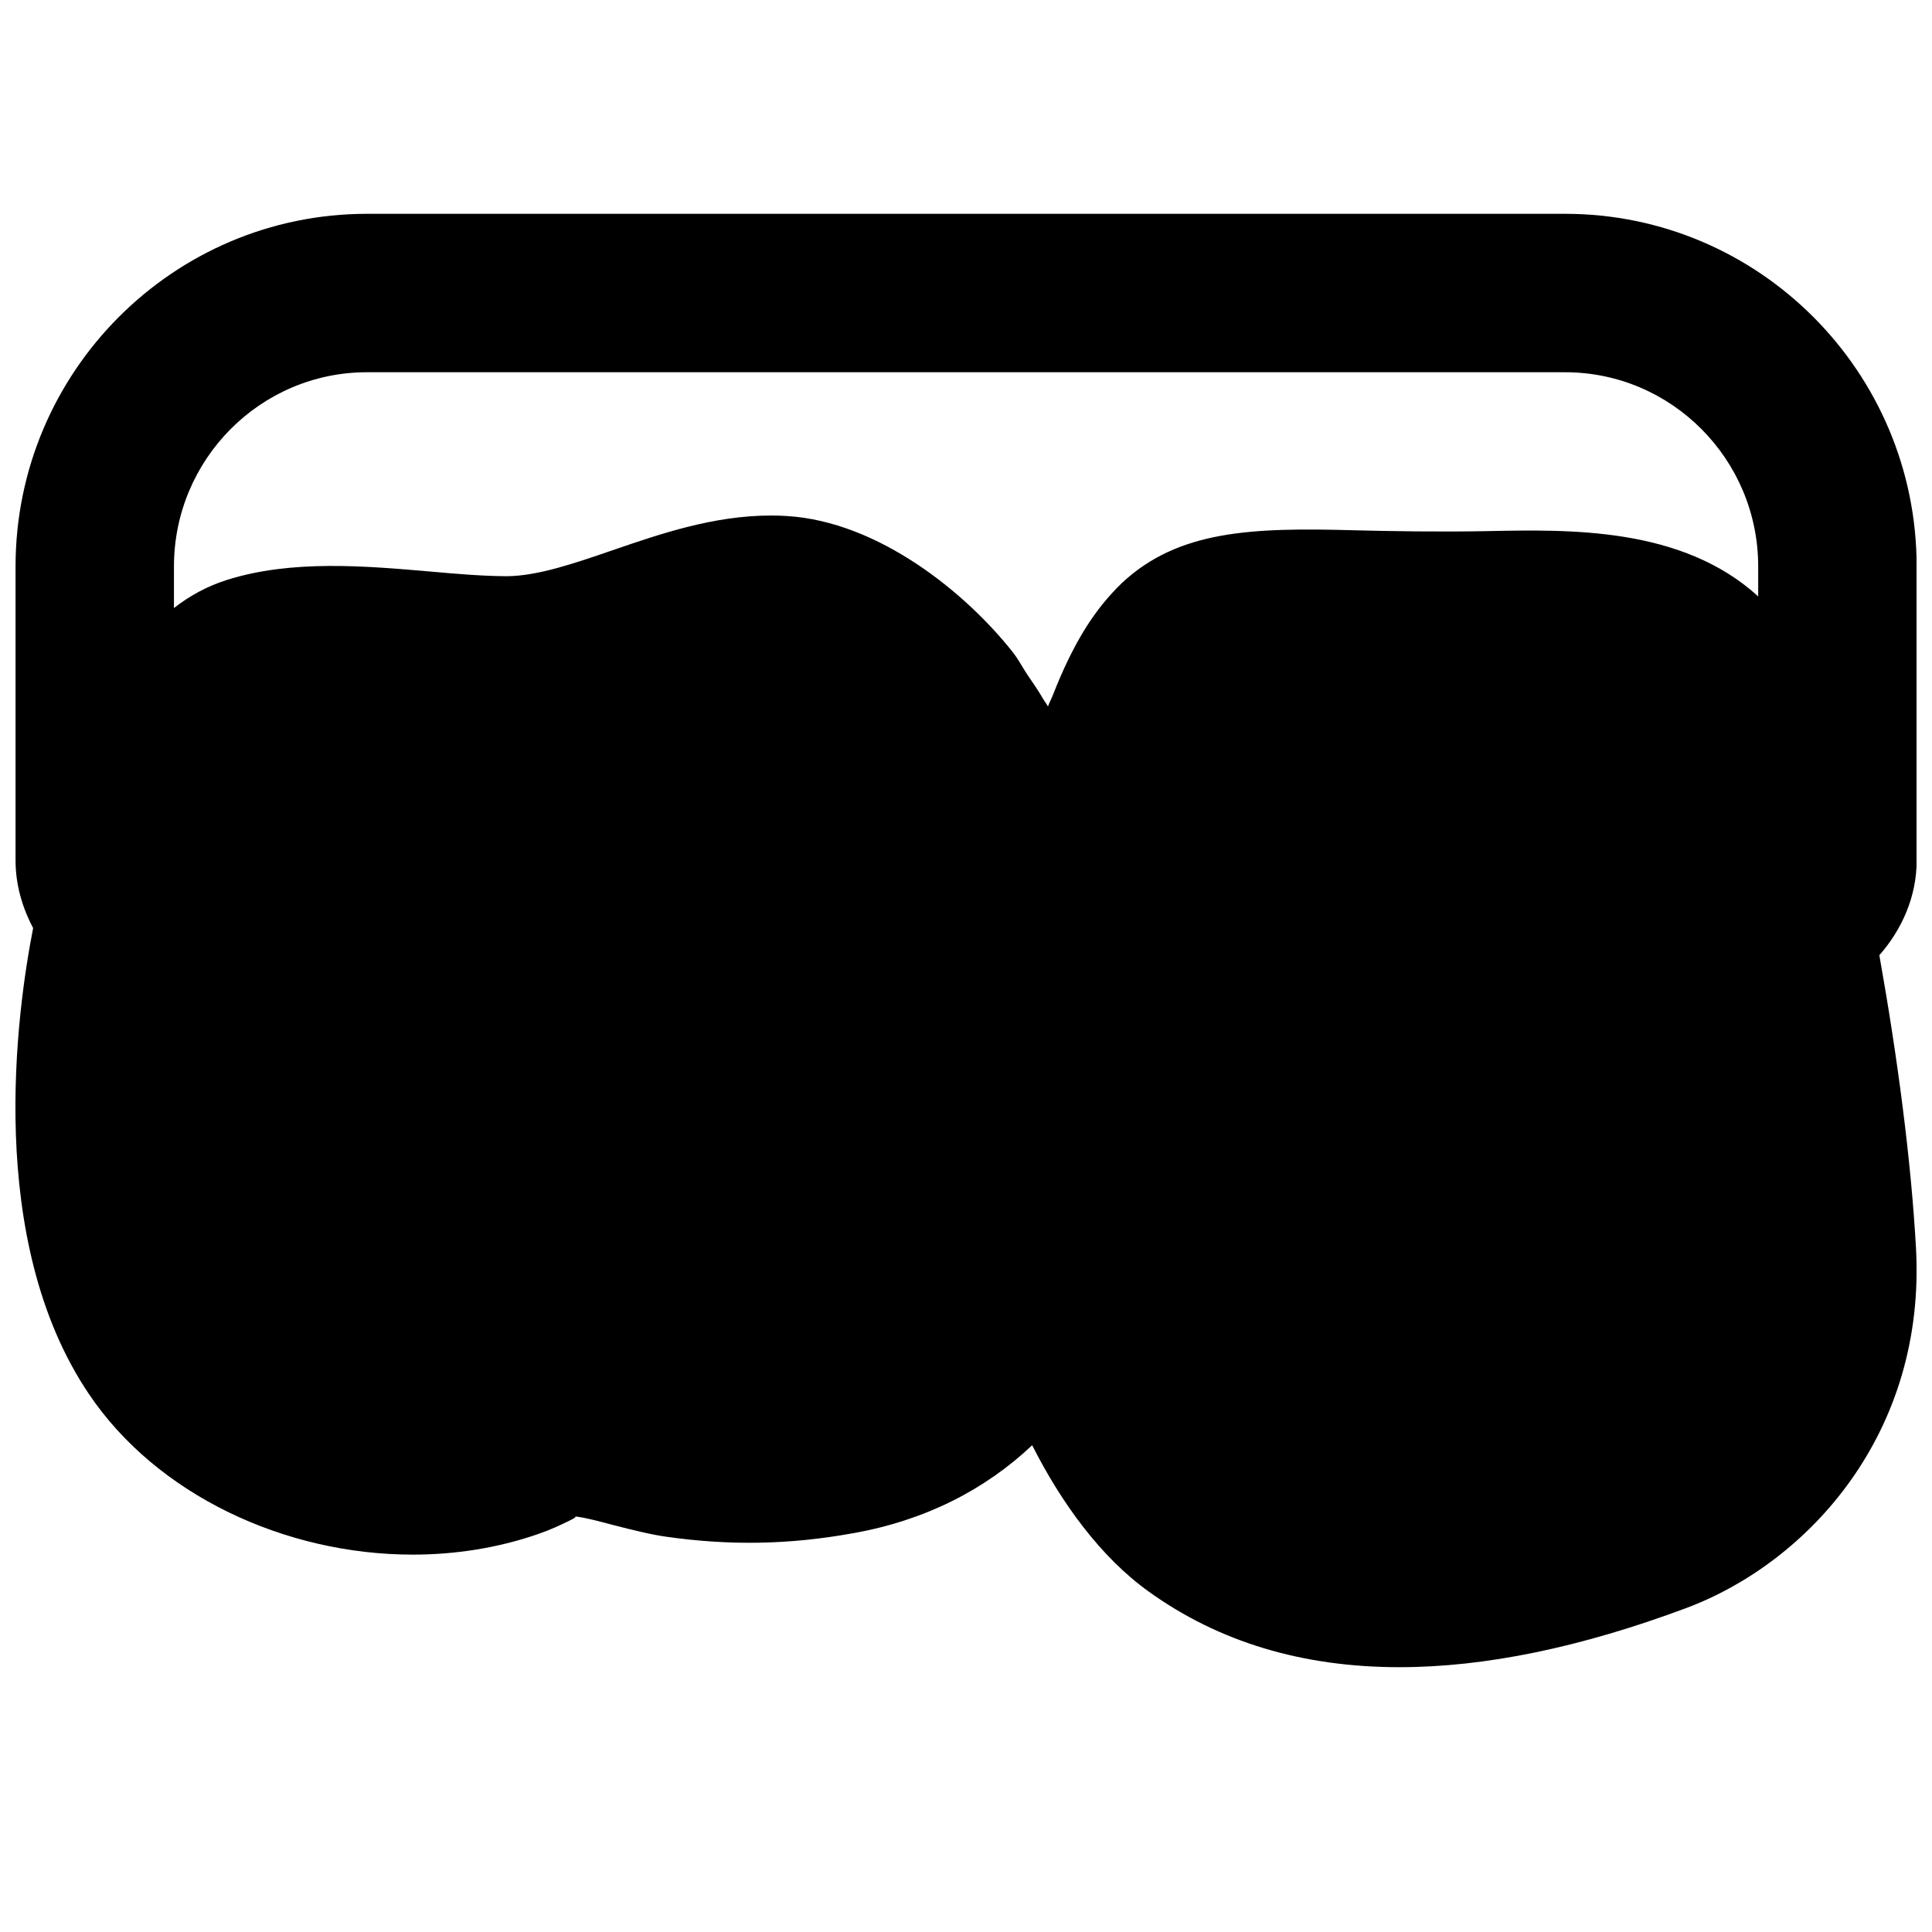 <?xml version="1.0" encoding="UTF-8"?>
<!-- Uploaded to: SVG Repo, www.svgrepo.com, Generator: SVG Repo Mixer Tools -->
<svg width="800px" height="800px" version="1.1" viewBox="144 144 512 512" xmlns="http://www.w3.org/2000/svg">
 <defs>
  <clipPath id="a">
   <path d="m148.09 200h503.81v386h-503.81z"/>
  </clipPath>
 </defs>
 <g clip-path="url(#a)">
  <path d="m190.1 294.12c0-28.402 22.945-51.473 51.16-51.473h317.5c28.215 0 51.18 23.07 51.18 51.473v7.934c-20.215-18.449-49.984-17.758-72.047-17.297-12.781 0.23-25.148 0.02-35.055-0.23-27.227-0.758-46.602 0.043-61.508 13.961-0.859 0.797-1.68 1.68-2.519 2.582-1.785 1.93-3.547 4.094-5.207 6.484-1.133 1.617-2.246 3.379-3.316 5.227-1.176 2.039-2.328 4.219-3.441 6.57-1.301 2.688-2.539 5.586-3.758 8.691-0.441 1.133-0.922 1.973-1.363 3.172-0.379-0.715-0.926-1.344-1.324-2.059-1.258-2.203-2.727-4.281-4.156-6.383-1.32-1.992-2.391-4.094-3.883-5.981-12.426-15.723-35.562-34.598-59.91-36.043-1.387-0.086-2.75-0.129-4.117-0.129-15.219 0-29.324 4.852-41.918 9.176-10.246 3.527-19.922 6.844-28.09 6.906-6.277-0.023-13.16-0.59-20.32-1.238-17.234-1.492-36.715-3.191-53.863 2.223-5.188 1.641-9.867 4.18-14.047 7.453zm461.83 0c0-51.535-41.777-93.457-93.164-93.457h-317.5c-51.367 0-93.145 41.922-93.145 93.457v77.922c0 6.32 1.742 12.406 4.66 17.906-4.344 22.188-12.762 82.645 14.758 123.45 17.992 26.746 51.938 42.594 85.84 42.594 11.293 0 22.605-1.762 33.293-5.477 3.211-1.113 5.918-2.375 8.457-3.633 0.863-0.422 1.641-0.863 1.324-1.008 3 0.355 6.57 1.363 10.098 2.289 4.91 1.258 9.824 2.496 14 3.086 16.836 2.391 32.645 2.141 49.605-0.945 18.996-3.379 34.867-11.484 47.379-23.301 7.703 15.219 18.117 29.66 30.965 38.836 18.555 13.328 40.742 19.984 66.375 19.984 22.715 0 48.113-5.25 76.074-15.703 32.285-12.094 63.605-46.352 60.793-95.621-1.301-23.133-4.848-50.129-9.695-77.355 6.023-6.863 9.887-15.574 9.887-25.105z" fill-rule="evenodd"/>
 </g>
</svg>